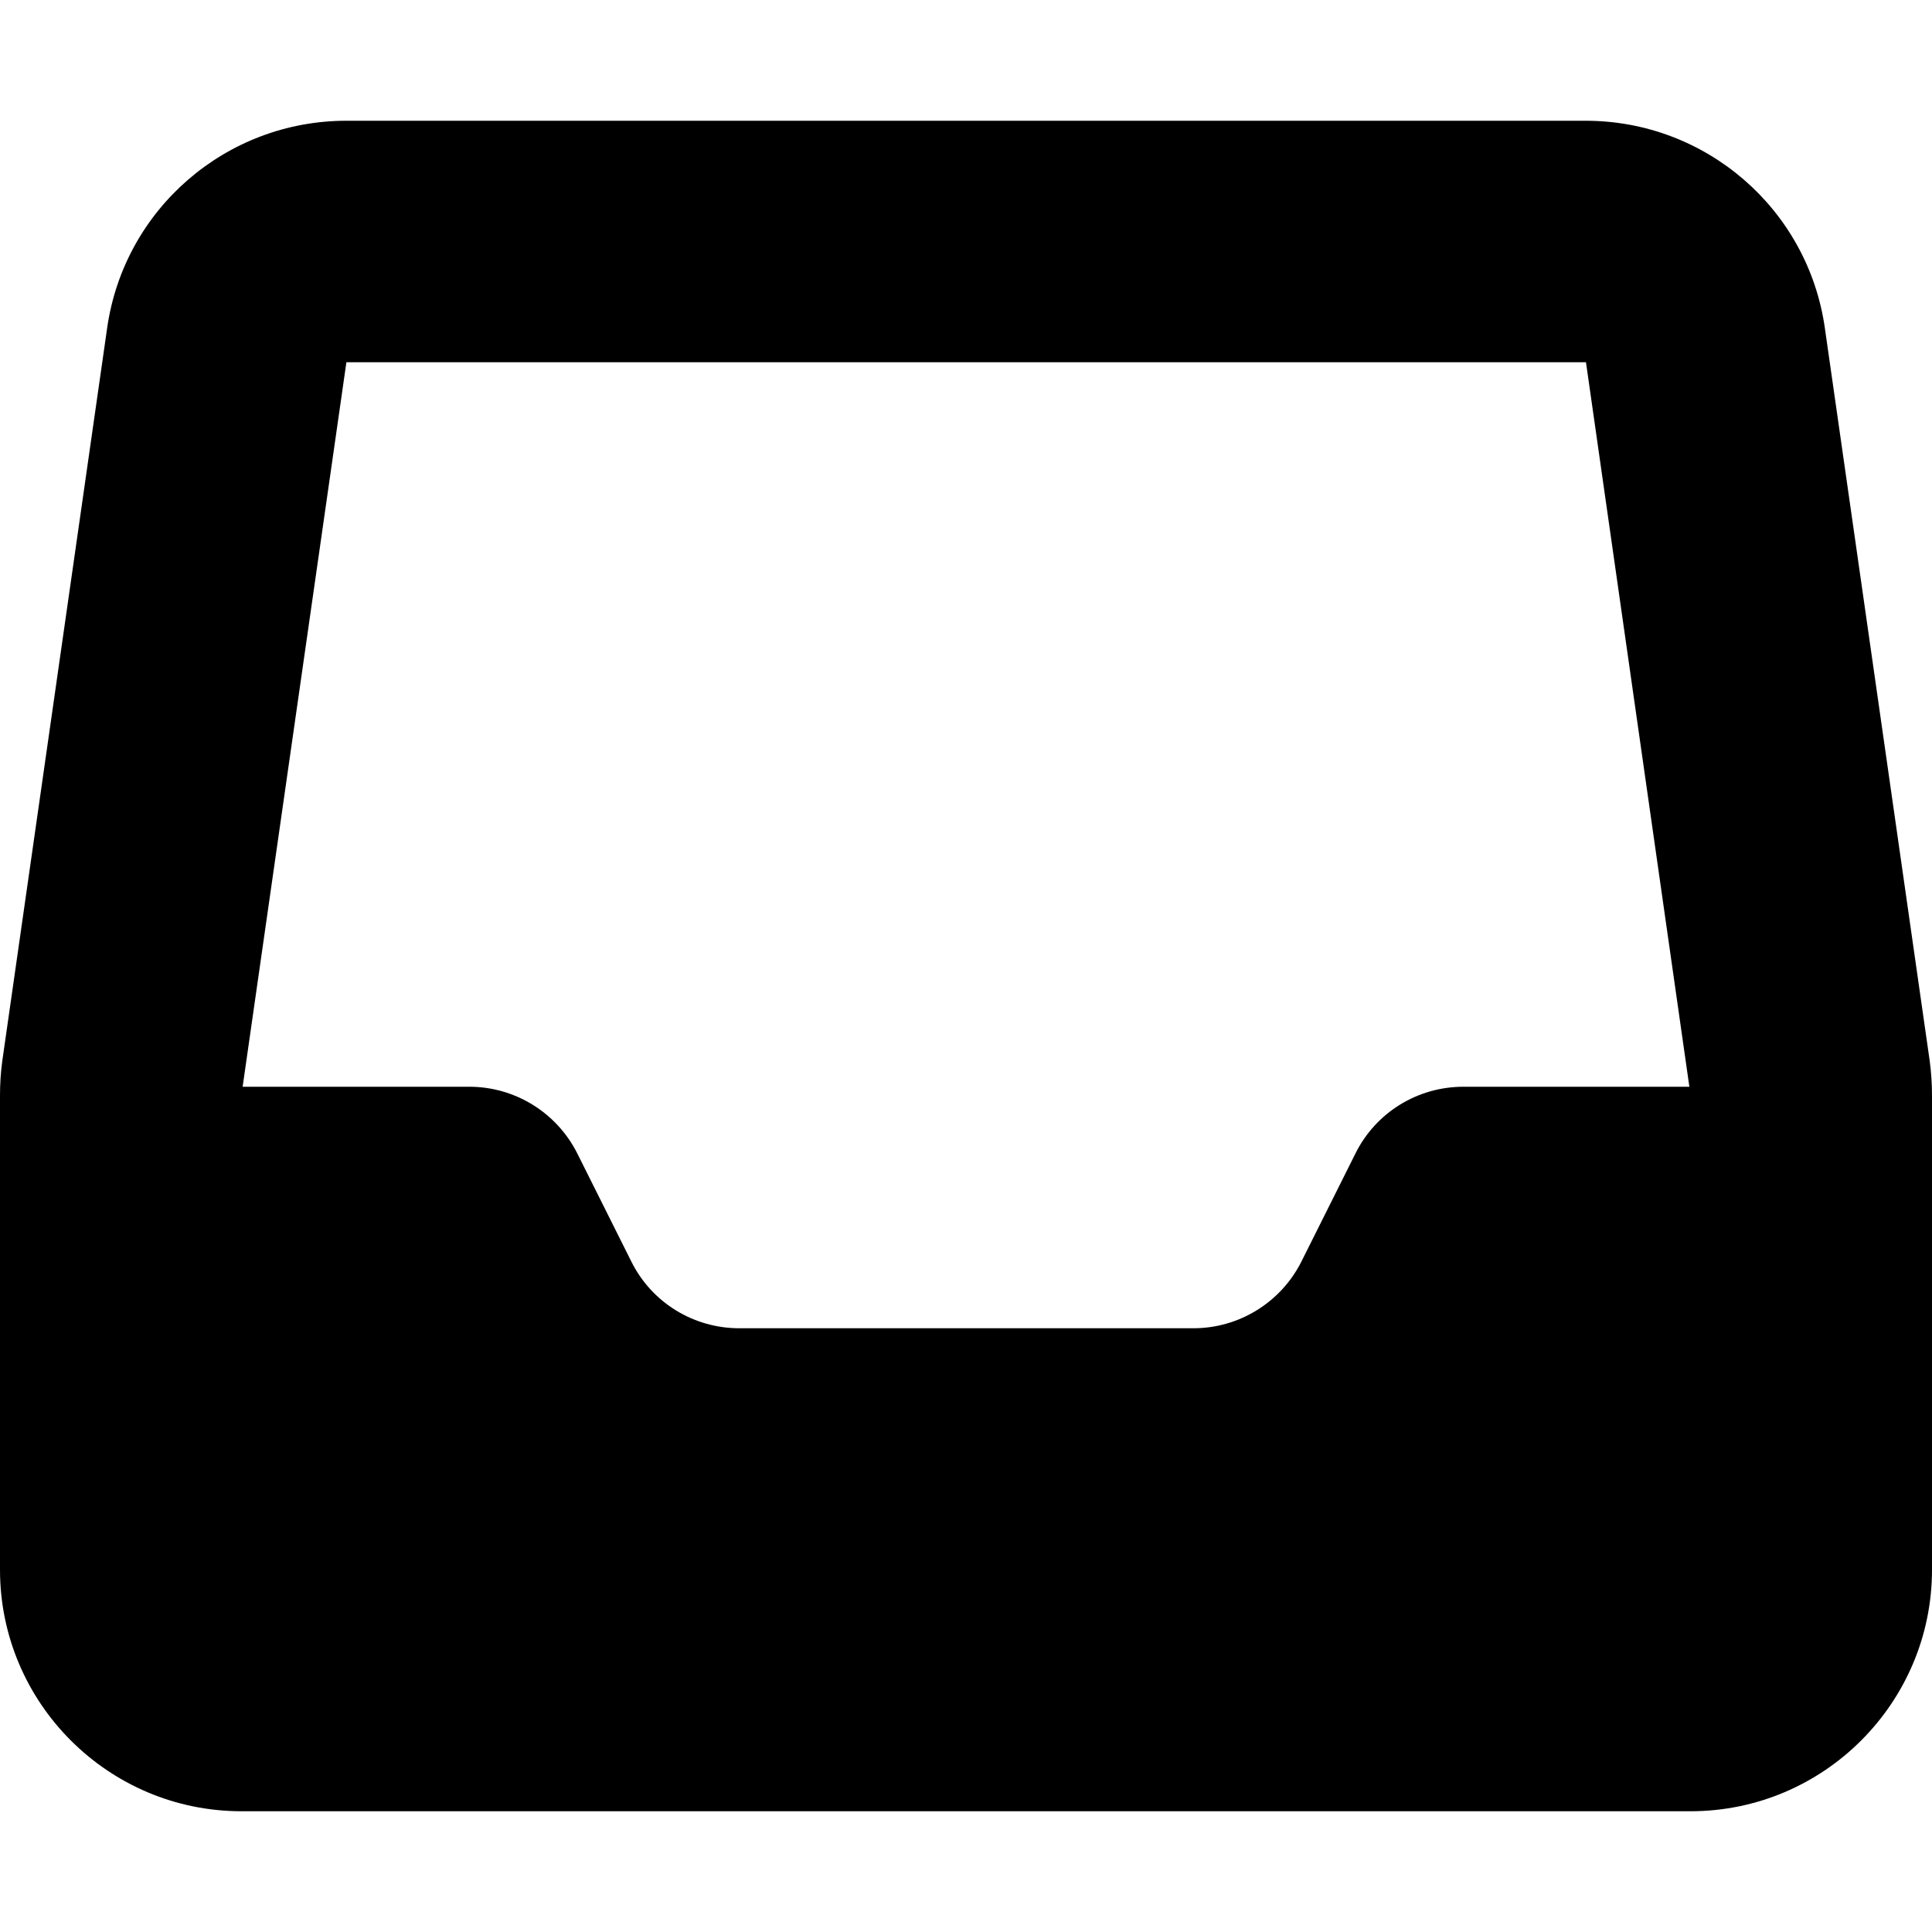 <svg xmlns="http://www.w3.org/2000/svg" viewBox="0 0 512 512"><!--! Font Awesome Free 7.0.0 by @fontawesome - https://fontawesome.com License - https://fontawesome.com/license/free (Icons: CC BY 4.0, Fonts: SIL OFL 1.1, Code: MIT License) Copyright 2025 Fonticons, Inc. --><path fill="currentColor" d="M91.8 32C59.9 32 32.9 55.4 28.4 86.9L.6 281.2c-.4 3-.6 6-.6 9.1L0 416c0 35.3 28.7 64 64 64l384 0c35.3 0 64-28.7 64-64l0-125.7c0-3-.2-6.1-.6-9.1L483.6 86.9C479.1 55.4 452.1 32 420.2 32L91.8 32zm0 64l328.5 0 27.4 192-59.9 0c-12.1 0-23.2 6.8-28.6 17.7l-14.3 28.6c-5.4 10.8-16.5 17.7-28.6 17.7l-120.4 0c-12.1 0-23.2-6.8-28.6-17.7l-14.3-28.6c-5.4-10.8-16.5-17.7-28.6-17.7L64.3 288 91.8 96z"/></svg>